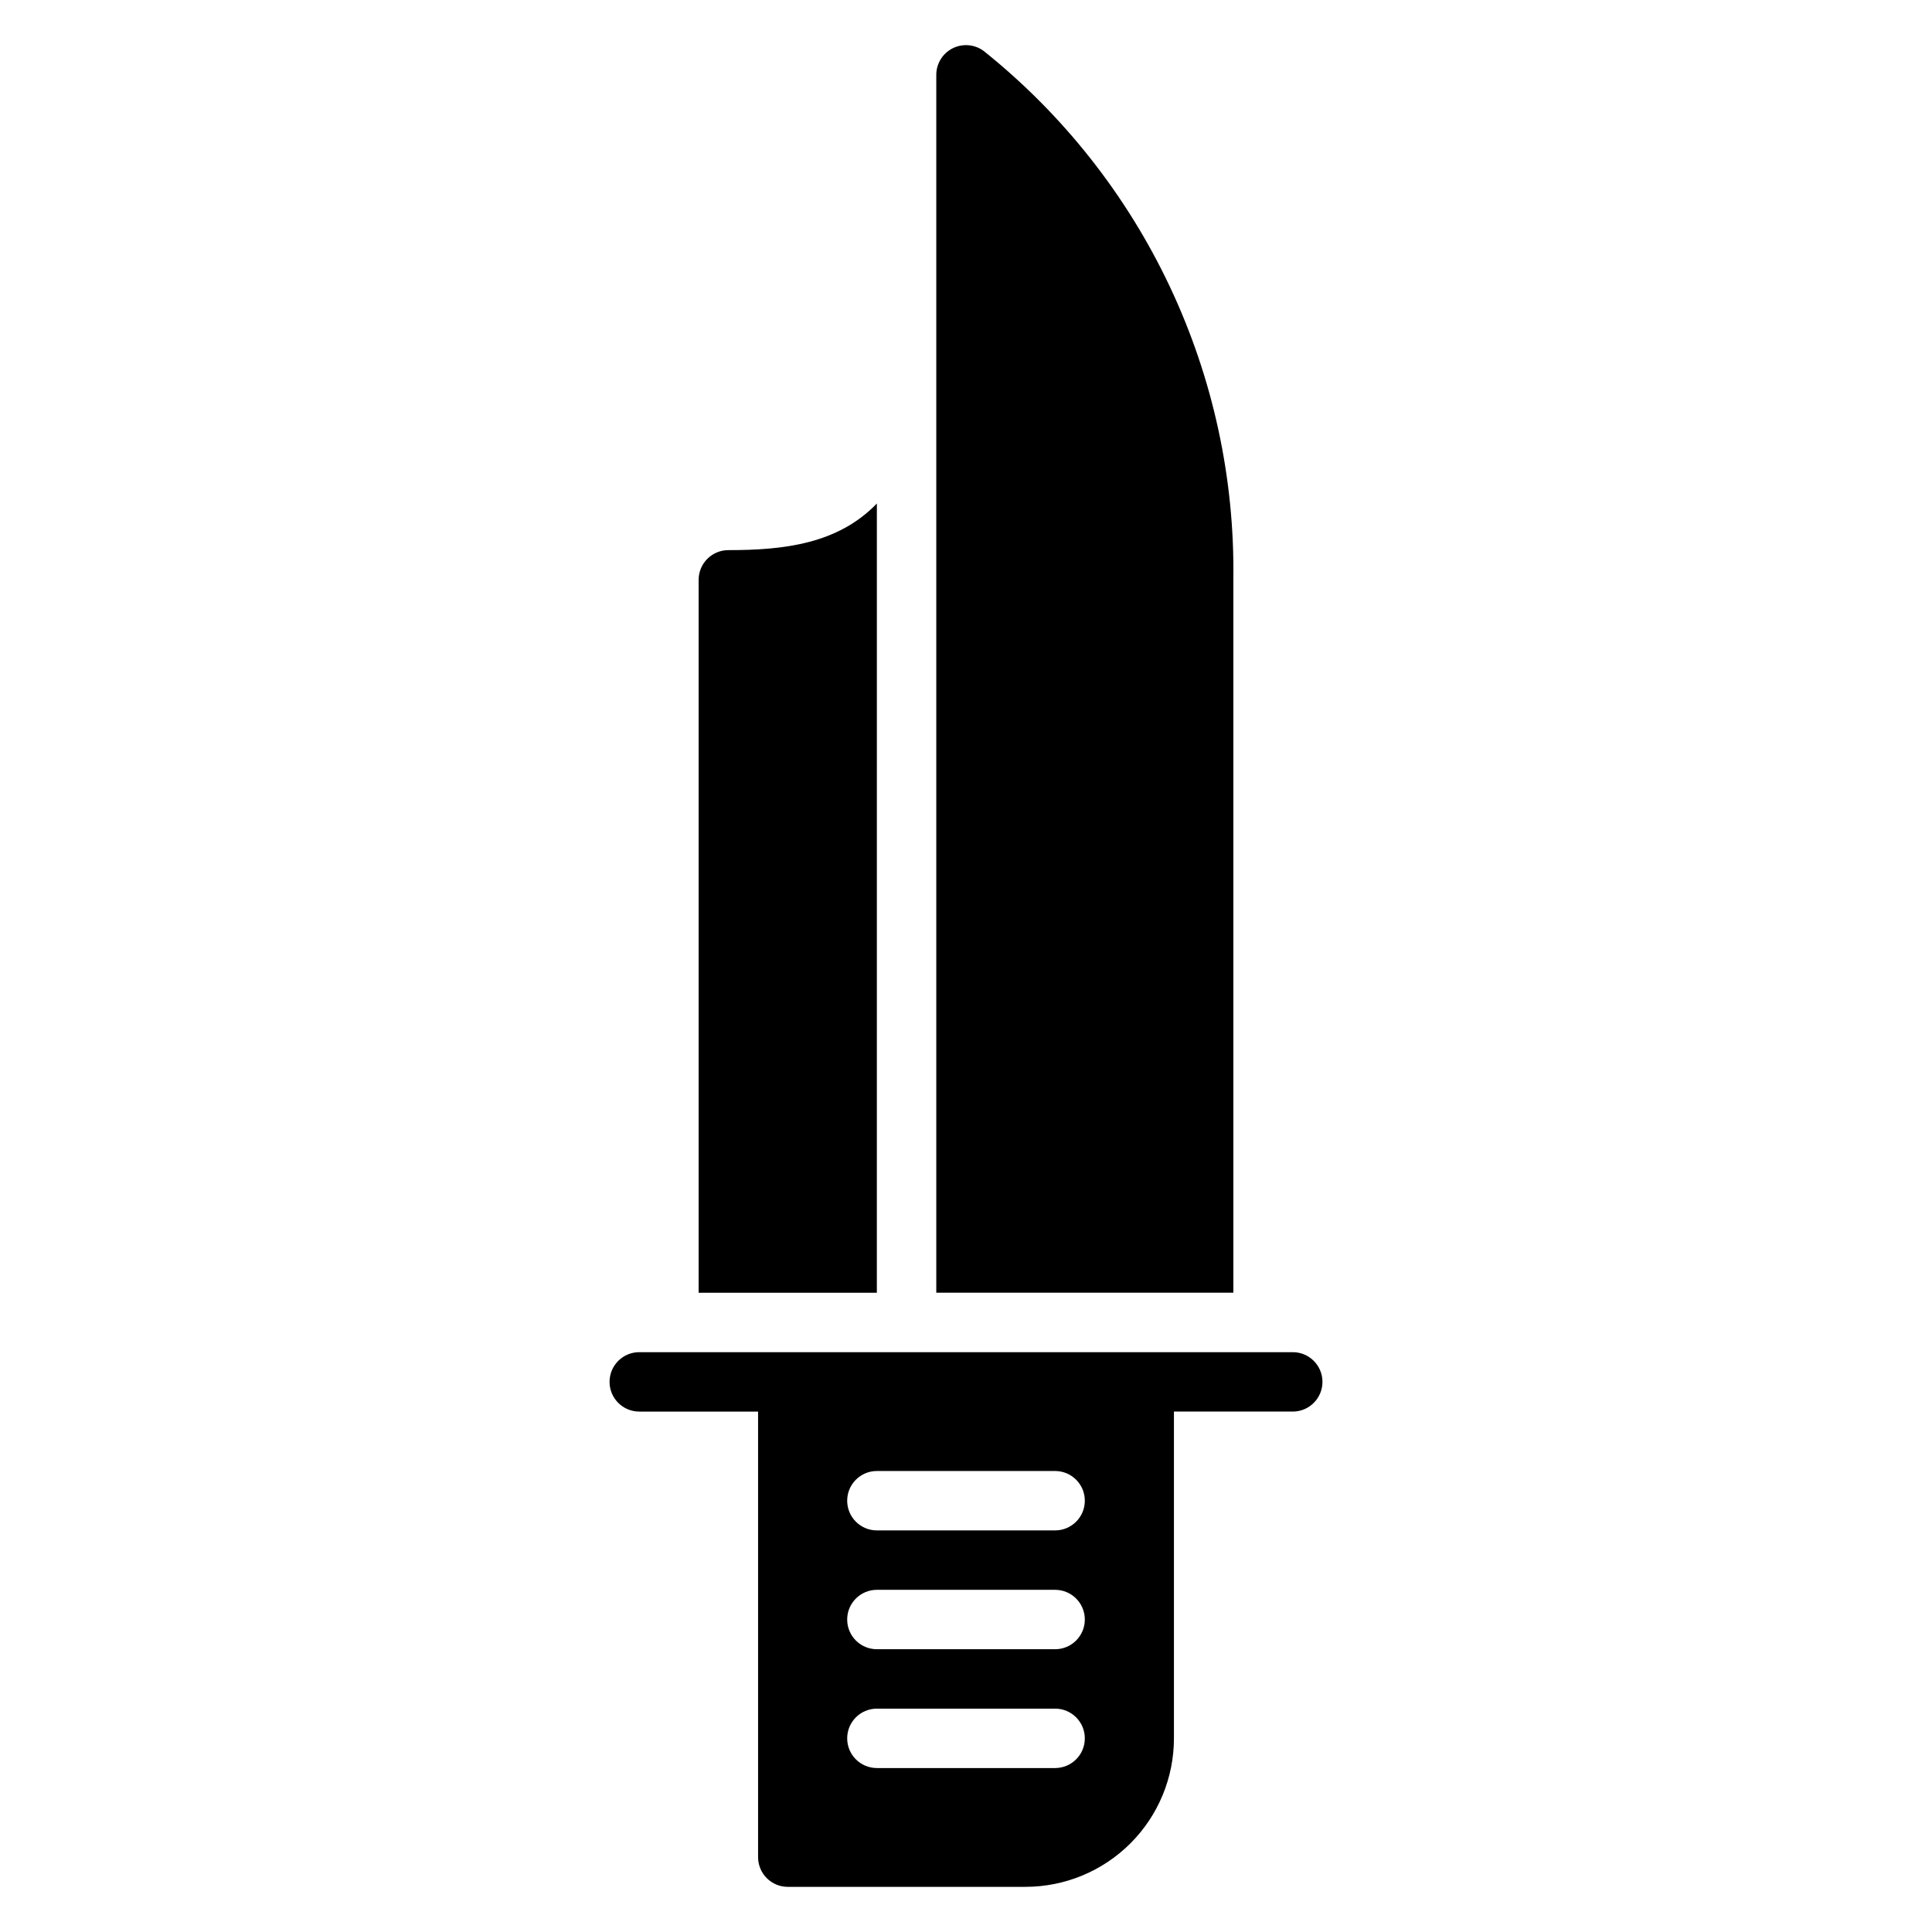 <?xml version="1.0" encoding="UTF-8"?>
<!-- Uploaded to: ICON Repo, www.iconrepo.com, Generator: ICON Repo Mixer Tools -->
<svg fill="#000000" width="800px" height="800px" version="1.1" viewBox="144 144 512 512" xmlns="http://www.w3.org/2000/svg">
 <g>
  <path d="m486.59 502.34h-173.18c-4.348 0-7.871 3.523-7.871 7.871 0 4.348 3.523 7.871 7.871 7.871h31.488v118.08c0 2.086 0.828 4.09 2.305 5.566 1.477 1.477 3.481 2.305 5.566 2.305h62.977c10.438 0 20.449-4.148 27.832-11.527 7.383-7.383 11.527-17.395 11.527-27.832v-86.594h31.488c4.348 0 7.871-3.523 7.871-7.871 0-4.348-3.523-7.871-7.871-7.871zm-62.977 110.21h-47.23c-4.348 0-7.871-3.523-7.871-7.871s3.523-7.871 7.871-7.871h47.23c4.348 0 7.875 3.523 7.875 7.871s-3.527 7.871-7.875 7.871zm0-31.488h-47.23c-4.348 0-7.871-3.523-7.871-7.871s3.523-7.871 7.871-7.871h47.23c4.348 0 7.875 3.523 7.875 7.871s-3.527 7.871-7.875 7.871zm0-31.488h-47.23c-4.348 0-7.871-3.523-7.871-7.871 0-4.348 3.523-7.871 7.871-7.871h47.23c4.348 0 7.875 3.523 7.875 7.871 0 4.348-3.527 7.871-7.875 7.871z"/>
  <path d="m470.85 297.66c0.379-26.852-5.379-53.434-16.84-77.719-11.461-24.285-28.32-45.629-49.285-62.406-2.387-1.789-5.578-2.074-8.246-0.742-2.664 1.332-4.352 4.059-4.352 7.039v322.75h78.723z"/>
  <path d="m376.38 277.43c-10.391 10.785-24.797 12.359-39.359 12.359-4.348 0-7.875 3.527-7.875 7.875v188.93h47.23z"/>
 </g>
</svg>